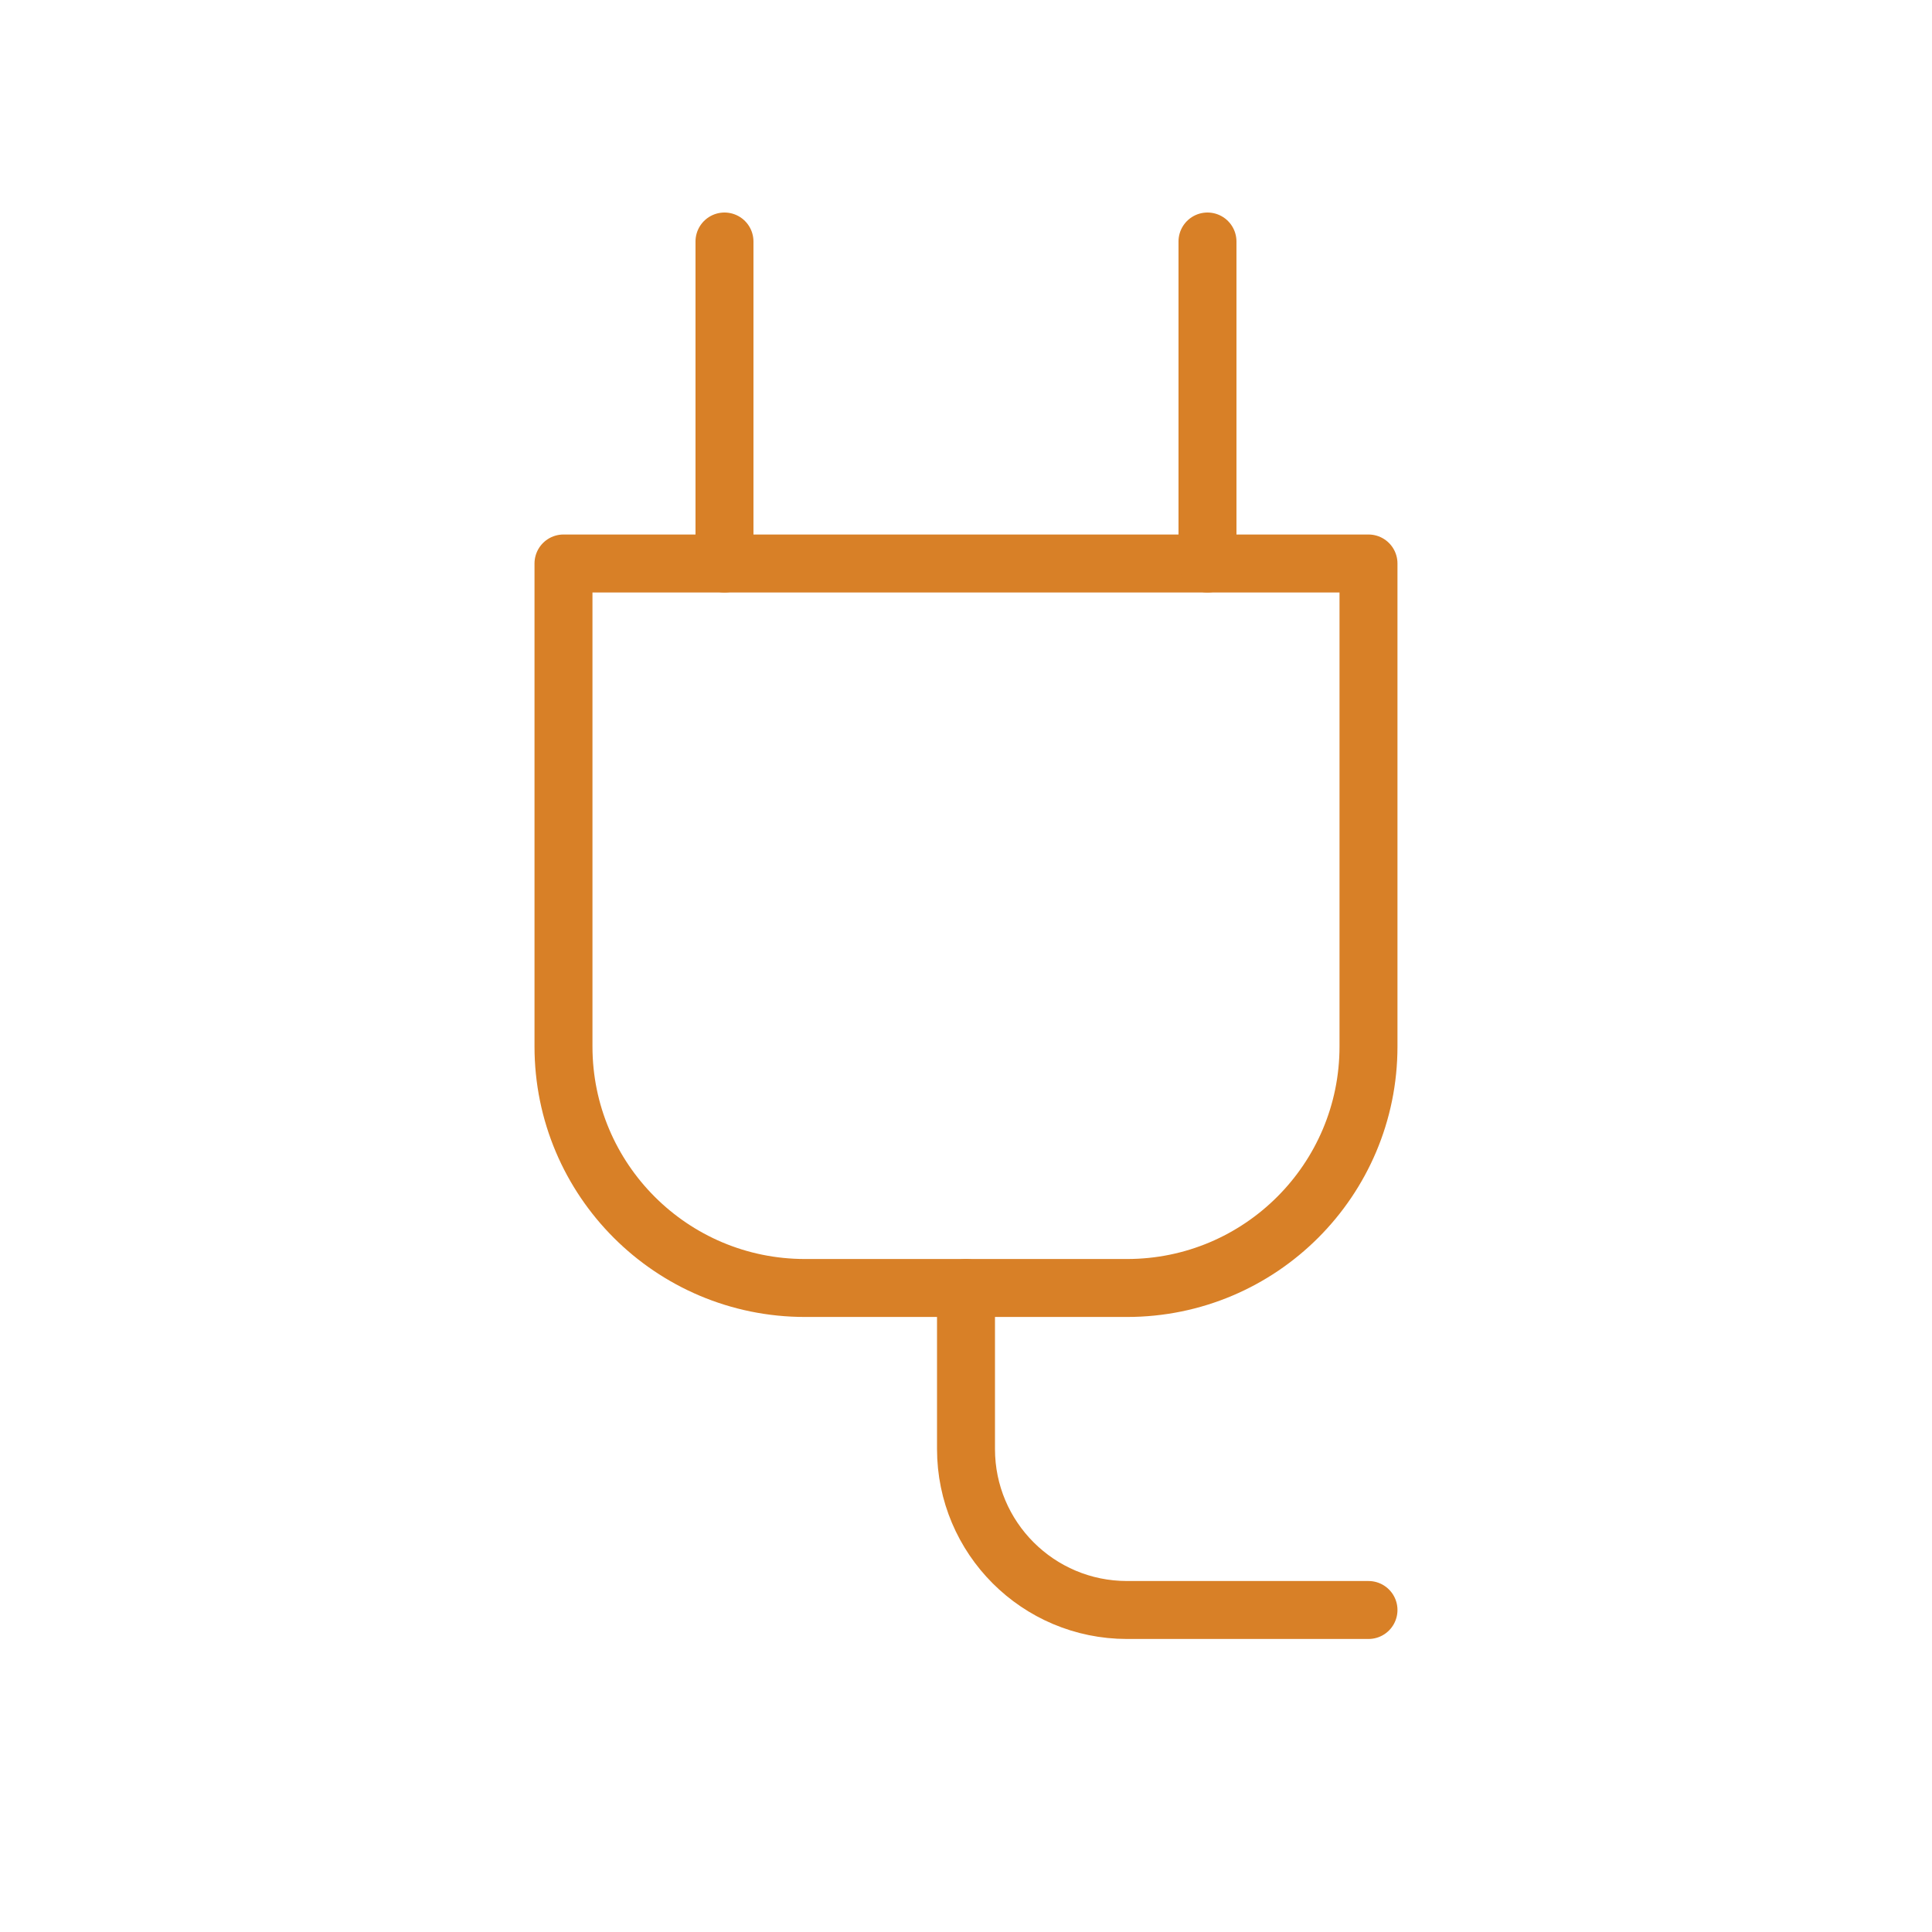 <svg width="100" height="100" viewBox="0 0 100 100" fill="none" xmlns="http://www.w3.org/2000/svg">
<g id="Group 5172416">
<path id="Path" d="M29.166 29.166H70.833V54.166C70.833 61.07 65.236 66.666 58.333 66.666H41.666C34.763 66.666 29.166 61.07 29.166 54.166V29.166" stroke="#D88027" stroke-width="3" stroke-linecap="round" stroke-linejoin="round"/>
<path id="Path_2" d="M37.499 12.5V29.167" stroke="#D88027" stroke-width="3" stroke-linecap="round" stroke-linejoin="round"/>
<path id="Path_3" d="M62.499 12.5V29.167" stroke="#D88027" stroke-width="3" stroke-linecap="round" stroke-linejoin="round"/>
<path id="Path_4" d="M50 66.666V75C50 79.602 53.731 83.333 58.333 83.333H70.833" stroke="#D88027" stroke-width="3" stroke-linecap="round" stroke-linejoin="round"/>
</g>
</svg>
